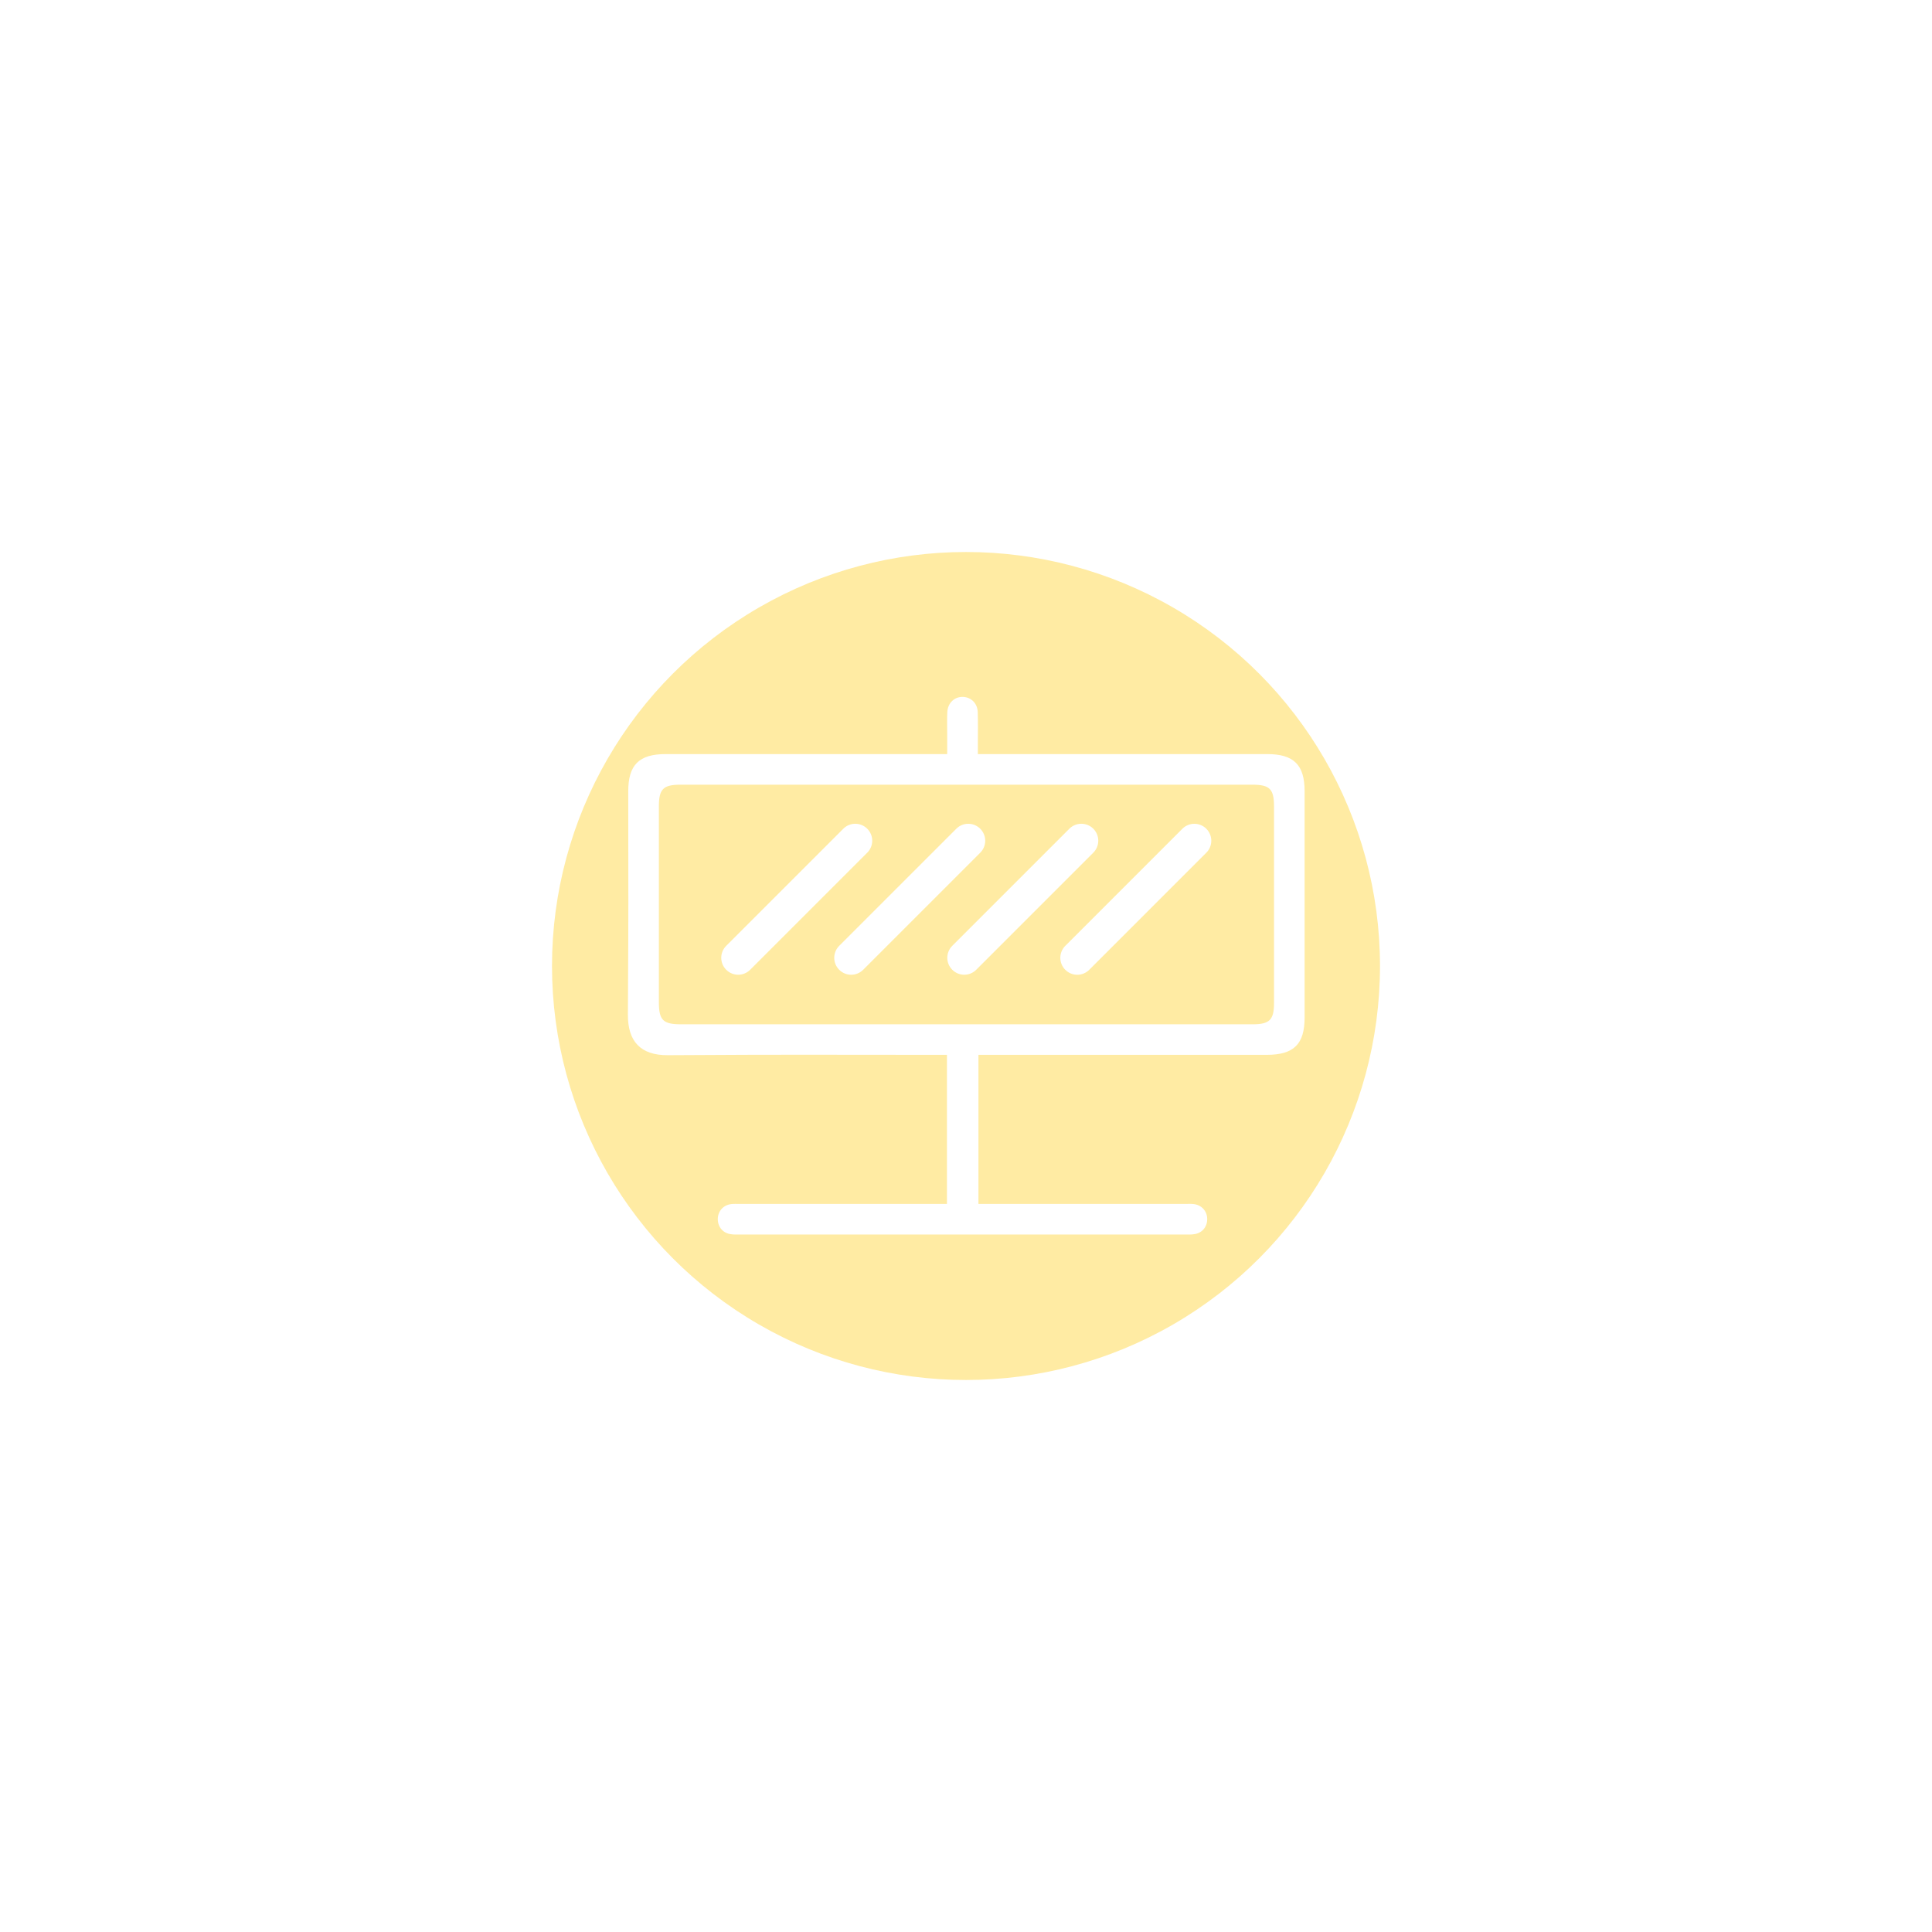<?xml version="1.0" encoding="UTF-8"?> <svg xmlns="http://www.w3.org/2000/svg" width="280" height="280" viewBox="0 0 280 280" fill="none"> <g opacity="0.4" filter="url(#filter0_f_47_187)"> <circle cx="140" cy="140" r="60" fill="#FFCD1A"></circle> </g> <path d="M137.24 174.483V152.874C136.663 152.874 136.114 152.874 135.565 152.874C116.605 152.874 115.762 152.812 96.797 152.925C92.789 152.954 90.983 150.876 91 147.06C91.108 126.448 91.051 135.274 91.051 114.656C91.051 110.852 92.63 109.289 96.463 109.289C115.513 109.289 116.441 109.289 135.491 109.289H137.274C137.274 108.083 137.274 107.495 137.274 106.34C137.274 105.292 137.24 104.245 137.291 103.203C137.359 101.873 138.333 100.962 139.561 101.001C140.733 101.035 141.662 101.93 141.701 103.203C141.752 104.902 141.718 106.034 141.718 107.738C141.718 108.208 141.718 108.678 141.718 109.289H143.371C162.461 109.289 164.572 109.289 183.662 109.289C187.5 109.289 189.074 110.852 189.074 114.656C189.074 135.398 189.074 126.709 189.074 147.451C189.074 151.334 187.517 152.874 183.588 152.874C164.538 152.874 162.478 152.874 143.428 152.874C142.913 152.874 142.398 152.874 141.803 152.874V174.483C142.239 174.483 142.698 174.483 143.156 174.483C152.701 174.483 162.246 174.483 171.79 174.483C172.181 174.483 172.577 174.455 172.968 174.5C174.1 174.619 174.898 175.457 174.955 176.561C175.012 177.681 174.338 178.616 173.223 178.842C172.719 178.944 172.181 178.916 171.66 178.916C150.216 178.916 128.771 178.916 107.327 178.916C106.806 178.916 106.268 178.944 105.764 178.842C104.649 178.616 103.975 177.681 104.032 176.561C104.089 175.462 104.881 174.619 106.019 174.5C106.41 174.46 106.8 174.483 107.197 174.483C116.696 174.483 126.201 174.483 135.701 174.483C136.17 174.483 136.646 174.483 137.235 174.483H137.24ZM139.431 148.447C159.132 148.447 161.849 148.447 181.55 148.447C184.001 148.447 184.641 147.808 184.641 145.362C184.641 126.057 184.641 136.191 184.641 116.886C184.641 114.345 184.024 113.722 181.488 113.722C142.177 113.722 137.959 113.722 98.648 113.722C96.112 113.722 95.489 114.345 95.489 116.881C95.489 136.14 95.489 125.967 95.489 145.226C95.489 147.853 96.084 148.447 98.705 148.447C118.321 148.447 119.815 148.447 139.431 148.447Z" fill="white"></path> <path d="M122.22 120.105L105.247 137.077C104.29 138.035 104.29 139.587 105.247 140.544L105.251 140.548C106.209 141.505 107.761 141.505 108.718 140.548L125.691 123.575C126.648 122.618 126.648 121.066 125.691 120.109L125.687 120.105C124.73 119.147 123.177 119.147 122.22 120.105Z" fill="white"></path> <path d="M138.596 120.106L121.623 137.079C120.666 138.037 120.666 139.589 121.623 140.546L121.627 140.55C122.584 141.507 124.136 141.507 125.094 140.55L142.067 123.577C143.024 122.62 143.024 121.068 142.067 120.11L142.063 120.106C141.105 119.149 139.553 119.149 138.596 120.106Z" fill="white"></path> <path d="M154.981 120.104L138.009 137.077C137.051 138.035 137.051 139.587 138.009 140.544L138.013 140.548C138.97 141.505 140.522 141.505 141.479 140.548L158.452 123.575C159.409 122.618 159.409 121.066 158.452 120.108L158.448 120.104C157.491 119.147 155.939 119.147 154.981 120.104Z" fill="white"></path> <path d="M171.361 120.108L154.388 137.081C153.431 138.038 153.431 139.59 154.388 140.548L154.392 140.552C155.35 141.509 156.902 141.509 157.859 140.552L174.832 123.579C175.789 122.621 175.789 121.069 174.832 120.112L174.828 120.108C173.871 119.151 172.318 119.151 171.361 120.108Z" fill="white"></path> <defs> <filter id="filter0_f_47_187" x="0" y="0" width="280" height="280" filterUnits="userSpaceOnUse" color-interpolation-filters="sRGB"> <feFlood flood-opacity="0" result="BackgroundImageFix"></feFlood> <feBlend mode="normal" in="SourceGraphic" in2="BackgroundImageFix" result="shape"></feBlend> <feGaussianBlur stdDeviation="40" result="effect1_foregroundBlur_47_187"></feGaussianBlur> </filter> </defs> </svg> 